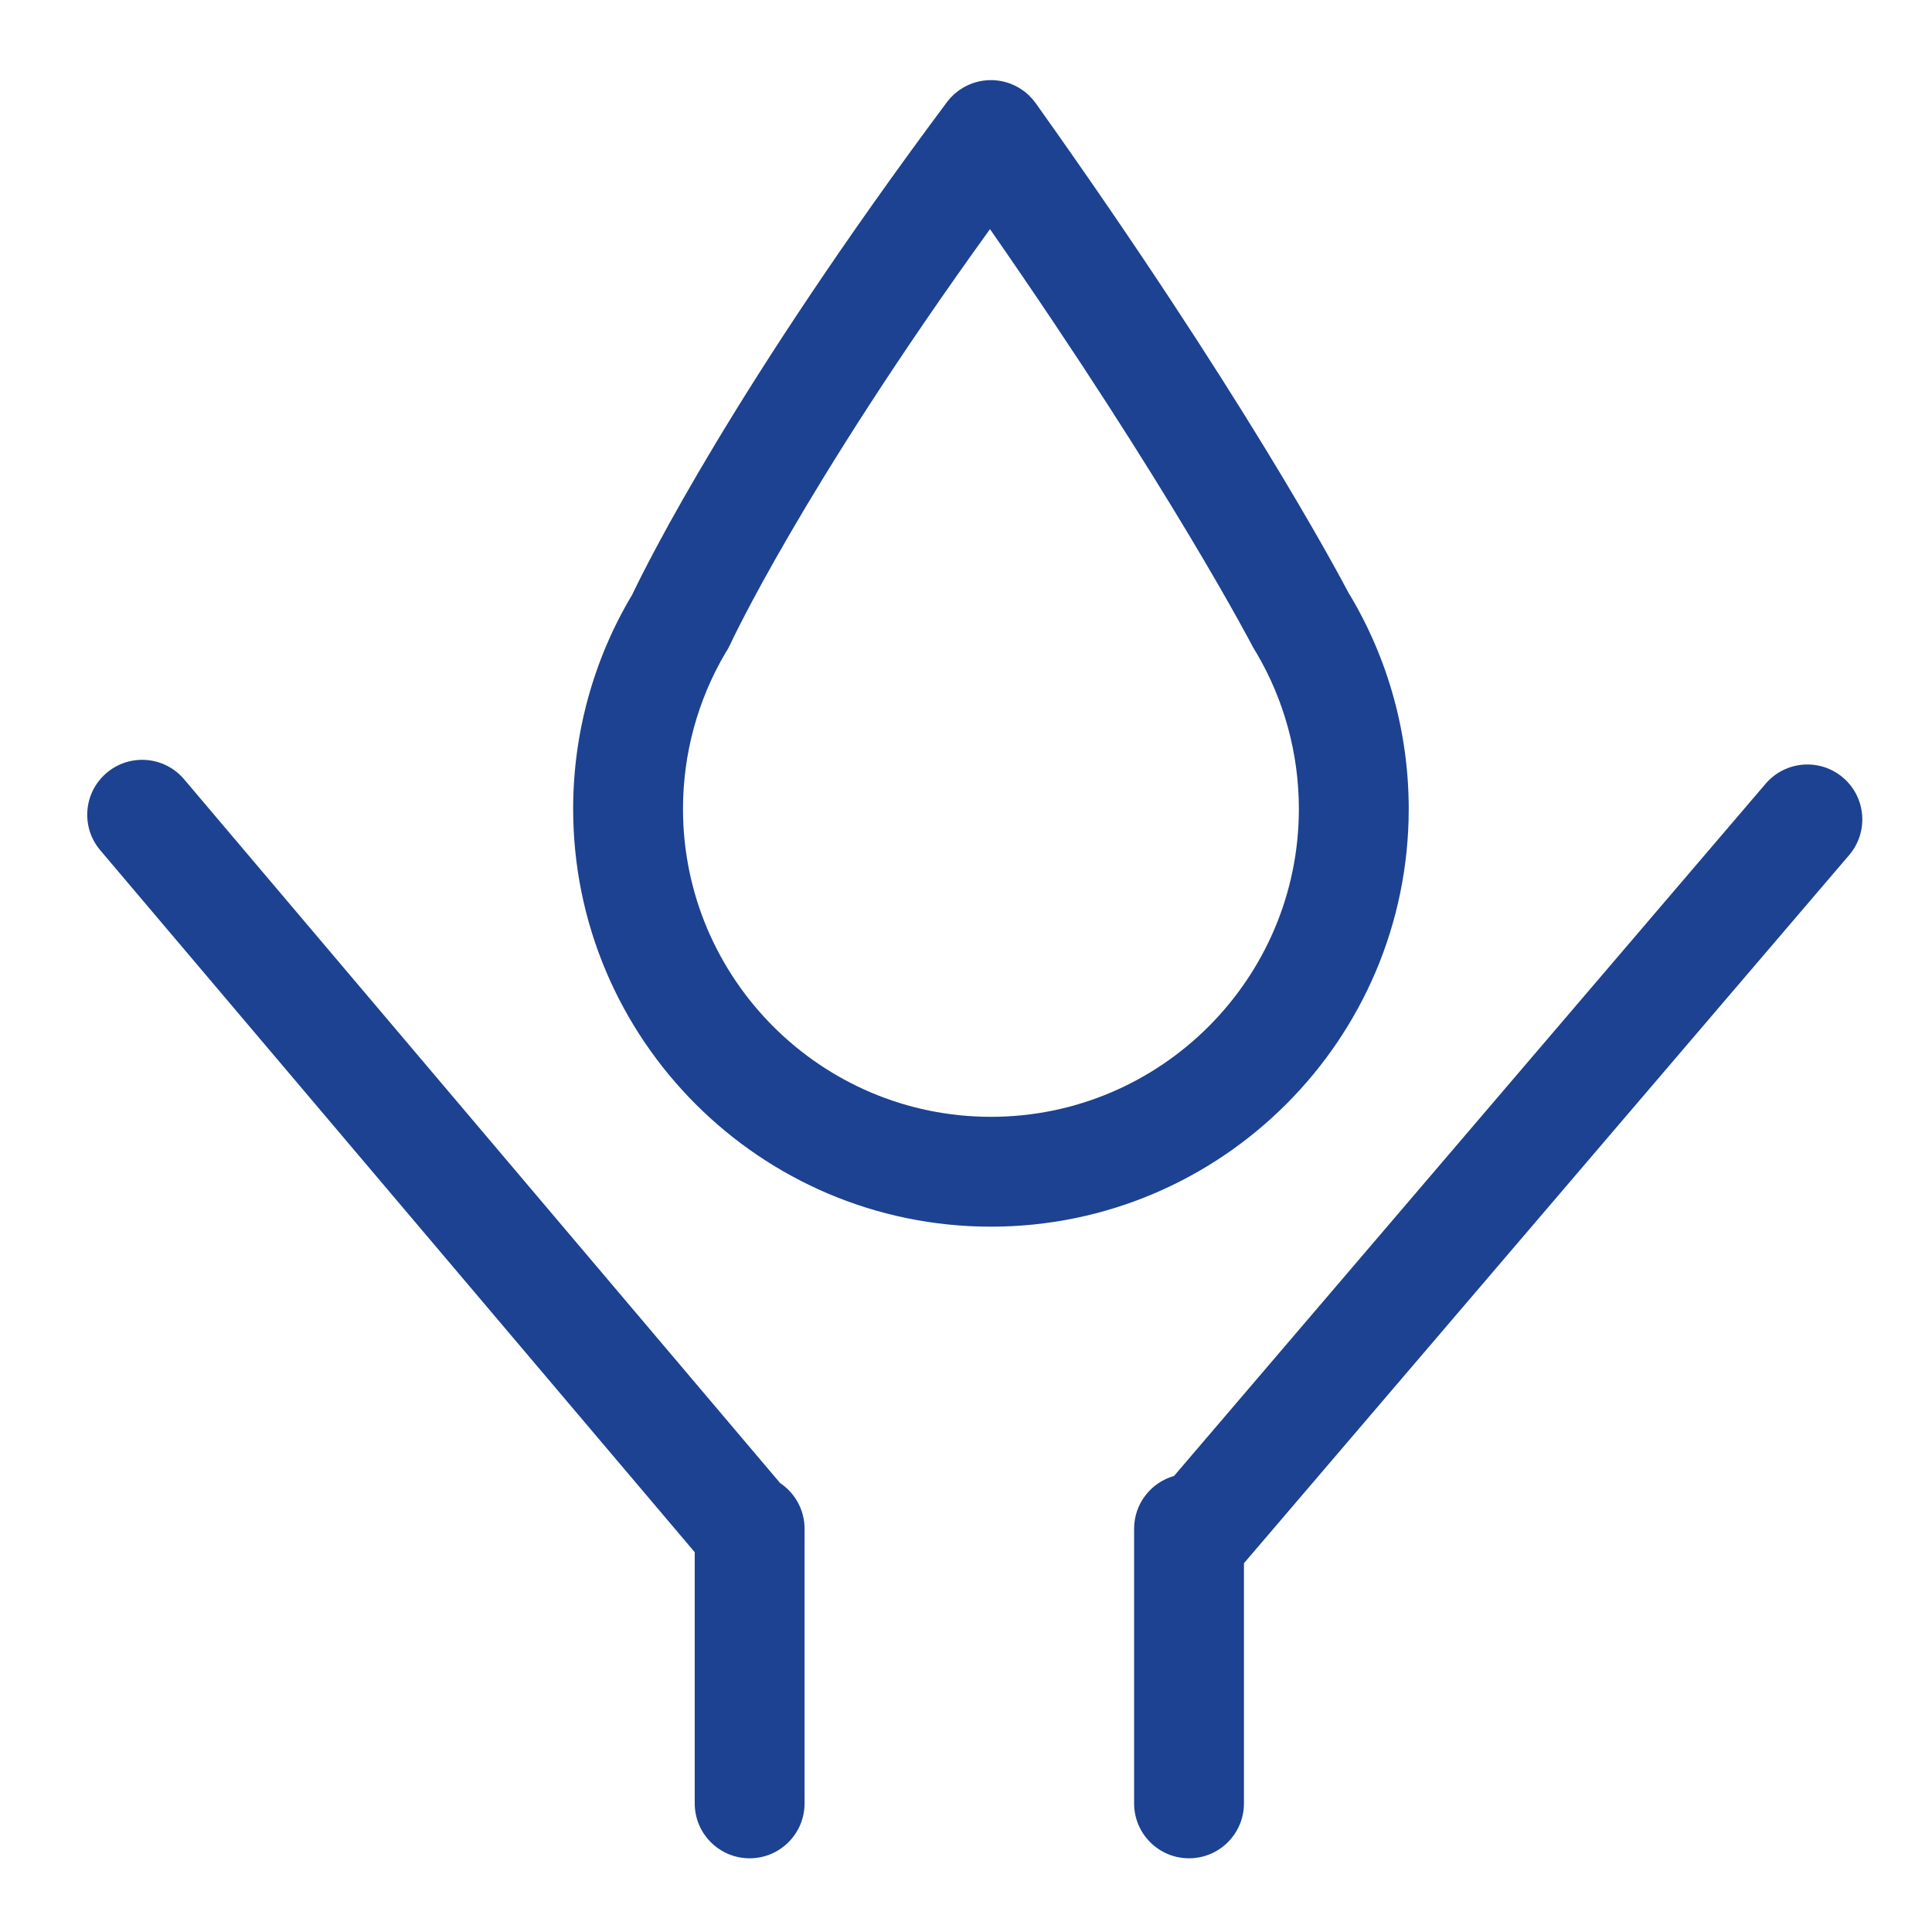 <?xml version="1.0" standalone="no"?><!DOCTYPE svg PUBLIC "-//W3C//DTD SVG 1.1//EN" "http://www.w3.org/Graphics/SVG/1.1/DTD/svg11.dtd"><svg t="1726897241658" class="icon" viewBox="0 0 1024 1024" version="1.1" xmlns="http://www.w3.org/2000/svg" p-id="7646" xmlns:xlink="http://www.w3.org/1999/xlink" width="230" height="230"><path d="M746.652 428.727c0-40.212-10.895-79.599-31.51-113.903l-0.049 0.03c-7.199-13.729-57.562-107.627-166.16-260.182-0.014-0.019-0.031-0.037-0.045-0.056-0.425-0.594-0.892-1.162-1.366-1.727-0.165-0.197-0.317-0.411-0.487-0.604-0.279-0.316-0.592-0.61-0.887-0.915-0.399-0.414-0.79-0.839-1.21-1.226-0.091-0.084-0.193-0.159-0.286-0.24-0.649-0.583-1.314-1.142-2.005-1.659-0.01-0.008-0.019-0.016-0.03-0.025-0.087-0.064-0.18-0.116-0.267-0.179-0.684-0.498-1.379-0.972-2.097-1.405-0.275-0.167-0.56-0.305-0.839-0.462-0.54-0.302-1.08-0.605-1.635-0.871-0.432-0.207-0.873-0.38-1.311-0.564-0.418-0.175-0.83-0.359-1.254-0.514-0.522-0.191-1.052-0.347-1.581-0.507-0.363-0.109-0.723-0.23-1.09-0.325-0.542-0.141-1.088-0.248-1.634-0.356-0.378-0.076-0.752-0.16-1.133-0.22-0.506-0.08-1.012-0.129-1.519-0.182-0.44-0.046-0.878-0.099-1.319-0.126-0.433-0.026-0.864-0.025-1.297-0.031-0.523-0.008-1.045-0.018-1.568 0.002-0.352 0.014-0.701 0.05-1.052 0.077-0.597 0.045-1.192 0.092-1.788 0.174-0.293 0.041-0.582 0.1-0.873 0.149-0.635 0.107-1.269 0.219-1.899 0.369-0.281 0.067-0.557 0.153-0.836 0.229-0.618 0.167-1.235 0.337-1.845 0.546-0.339 0.116-0.669 0.258-1.004 0.386-0.528 0.204-1.058 0.401-1.578 0.638-0.475 0.215-0.935 0.465-1.399 0.706-0.365 0.19-0.736 0.364-1.096 0.572-0.634 0.364-1.248 0.772-1.858 1.186-0.169 0.115-0.346 0.209-0.514 0.327-0.02 0.014-0.037 0.031-0.057 0.045-0.604 0.432-1.182 0.907-1.756 1.389-0.187 0.157-0.39 0.3-0.572 0.46-0.331 0.293-0.639 0.618-0.958 0.928-0.399 0.386-0.81 0.763-1.184 1.168-0.095 0.103-0.179 0.219-0.273 0.323-0.571 0.638-1.121 1.288-1.628 1.967-0.008 0.011-0.018 0.021-0.027 0.033C389.668 204.62 342.948 298.666 335.088 315.175c-20.478 34.223-31.305 73.477-31.305 113.552 0 122.098 99.335 221.433 221.435 221.433S746.652 550.825 746.652 428.727zM525.218 591.94c-89.997 0-163.214-73.217-163.214-163.212 0-29.179 7.806-57.729 22.517-82.697 0.865-1.291 1.656-2.65 2.322-4.11 0.399-0.867 38.119-82.339 137.876-220.473 96.156 138.282 139.011 220.815 139.463 221.695 0.441 0.855 0.966 1.636 1.477 2.429 14.885 25.074 22.773 53.799 22.773 83.156C688.431 518.723 615.215 591.94 525.218 591.94z" fill="#1c4291" p-id="7647"></path><path d="M976.864 412.178c-12.22-10.446-30.596-9.006-41.044 3.217L622.268 782.284c-12.211 3.46-21.169 14.666-21.169 27.985l0 145.553c0 16.076 13.035 29.111 29.111 29.111 16.076 0 29.111-13.034 29.111-29.111L659.321 828.544l320.764-375.326C990.529 440.998 989.089 422.622 976.864 412.178z" fill="#1c4291" p-id="7648"></path><path d="M413.479 786.056 97.565 413.02c-10.394-12.268-28.759-13.791-41.027-3.402-12.268 10.391-13.793 28.759-3.402 41.027l315.08 372.049 0 133.129c0 16.076 13.034 29.111 29.111 29.111 16.076 0 29.111-13.034 29.111-29.111L426.437 810.269C426.436 800.17 421.289 791.277 413.479 786.056z" fill="#1c4291" p-id="7649"></path></svg>